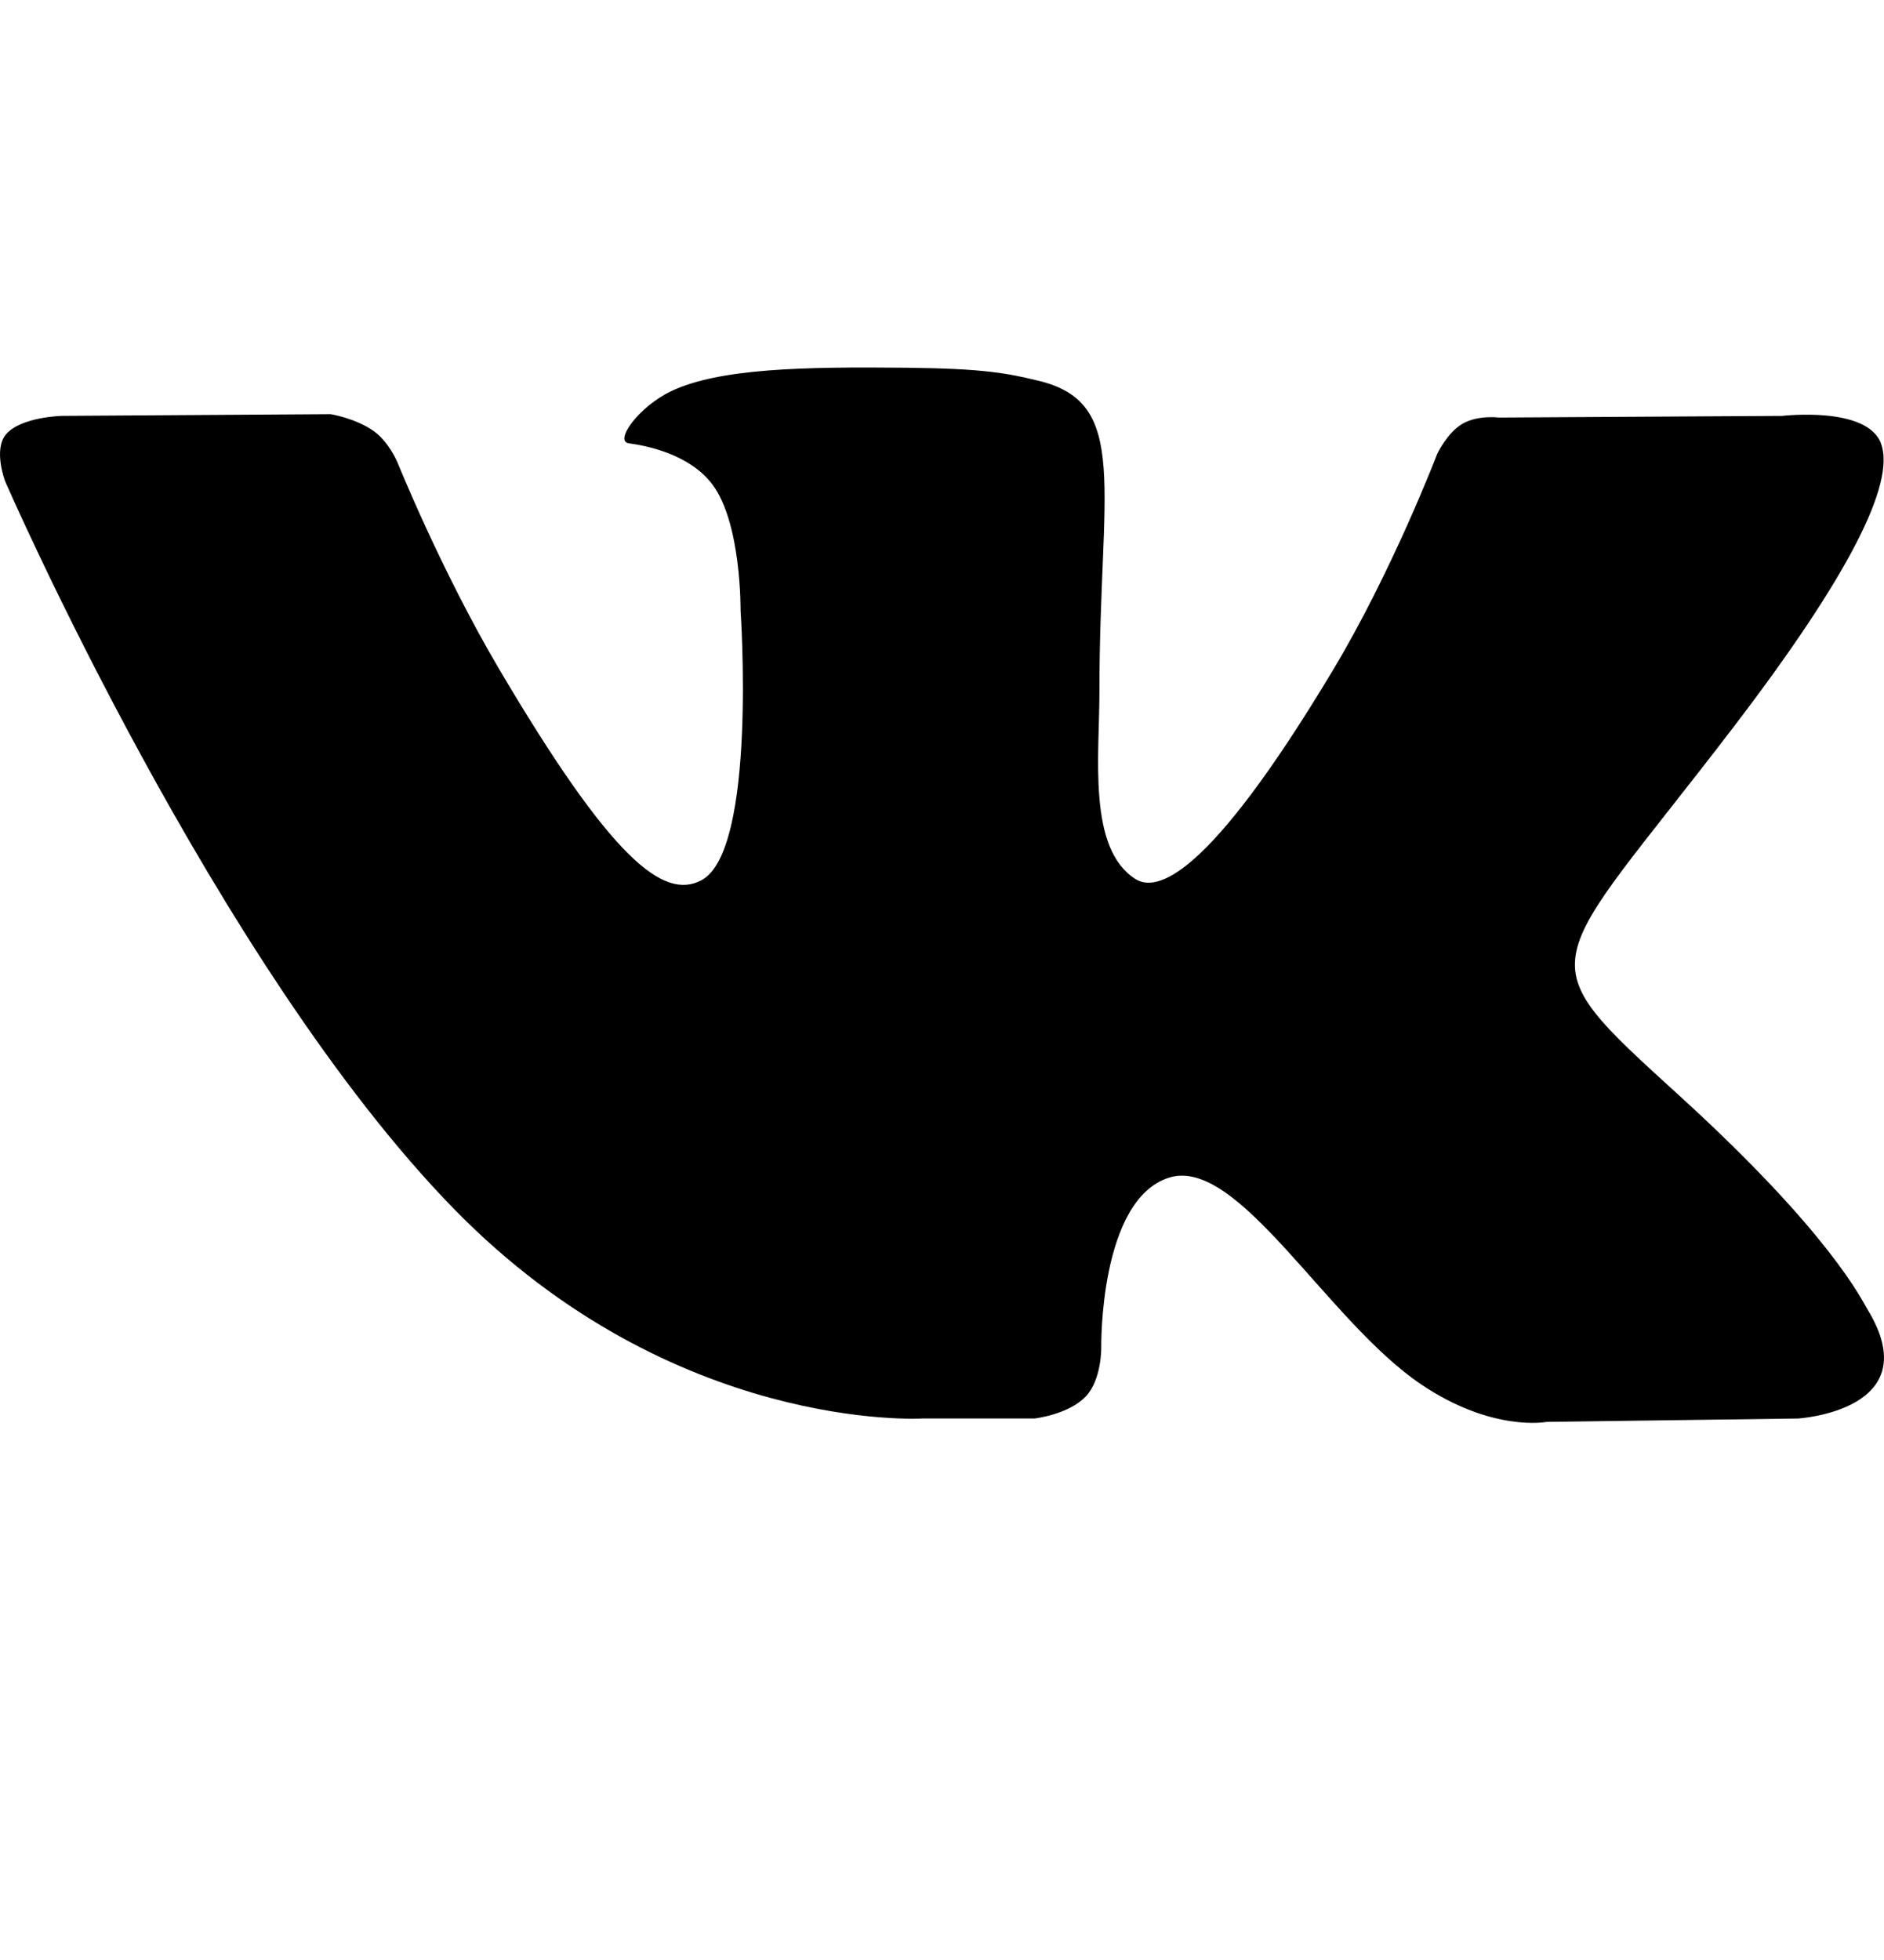 <svg width="25" height="26" viewBox="0 0 25 26" fill="black" xmlns="http://www.w3.org/2000/svg">
<path fill-rule="evenodd" clip-rule="evenodd" d="M13.726 18.817C13.726 18.817 14.177 18.767 14.408 18.524C14.62 18.3 14.613 17.879 14.613 17.879C14.613 17.879 14.584 15.912 15.515 15.621C16.432 15.336 17.61 17.524 18.859 18.365C19.803 19.001 20.52 18.862 20.52 18.862L23.859 18.817C23.859 18.817 25.605 18.711 24.777 17.363C24.709 17.253 24.294 16.366 22.295 14.544C20.201 12.636 20.482 12.945 23.003 9.645C24.539 7.636 25.153 6.41 24.961 5.885C24.779 5.383 23.649 5.517 23.649 5.517L19.89 5.539C19.89 5.539 19.611 5.502 19.404 5.623C19.203 5.742 19.072 6.019 19.072 6.019C19.072 6.019 18.478 7.574 17.684 8.896C16.01 11.686 15.341 11.833 15.067 11.661C14.43 11.256 14.589 10.038 14.589 9.172C14.589 6.468 15.008 5.341 13.776 5.05C13.368 4.952 13.067 4.889 12.021 4.878C10.68 4.865 9.545 4.883 8.902 5.191C8.474 5.397 8.144 5.855 8.346 5.881C8.594 5.914 9.157 6.03 9.455 6.429C9.84 6.944 9.827 8.098 9.827 8.098C9.827 8.098 10.048 11.281 9.309 11.676C8.803 11.947 8.109 11.394 6.616 8.863C5.852 7.567 5.274 6.133 5.274 6.133C5.274 6.133 5.163 5.866 4.964 5.722C4.723 5.548 4.387 5.494 4.387 5.494L0.815 5.517C0.815 5.517 0.278 5.531 0.081 5.76C-0.093 5.963 0.068 6.384 0.068 6.384C0.068 6.384 2.864 12.807 6.031 16.044C8.935 19.011 12.232 18.817 12.232 18.817H13.726Z"/>
</svg>
